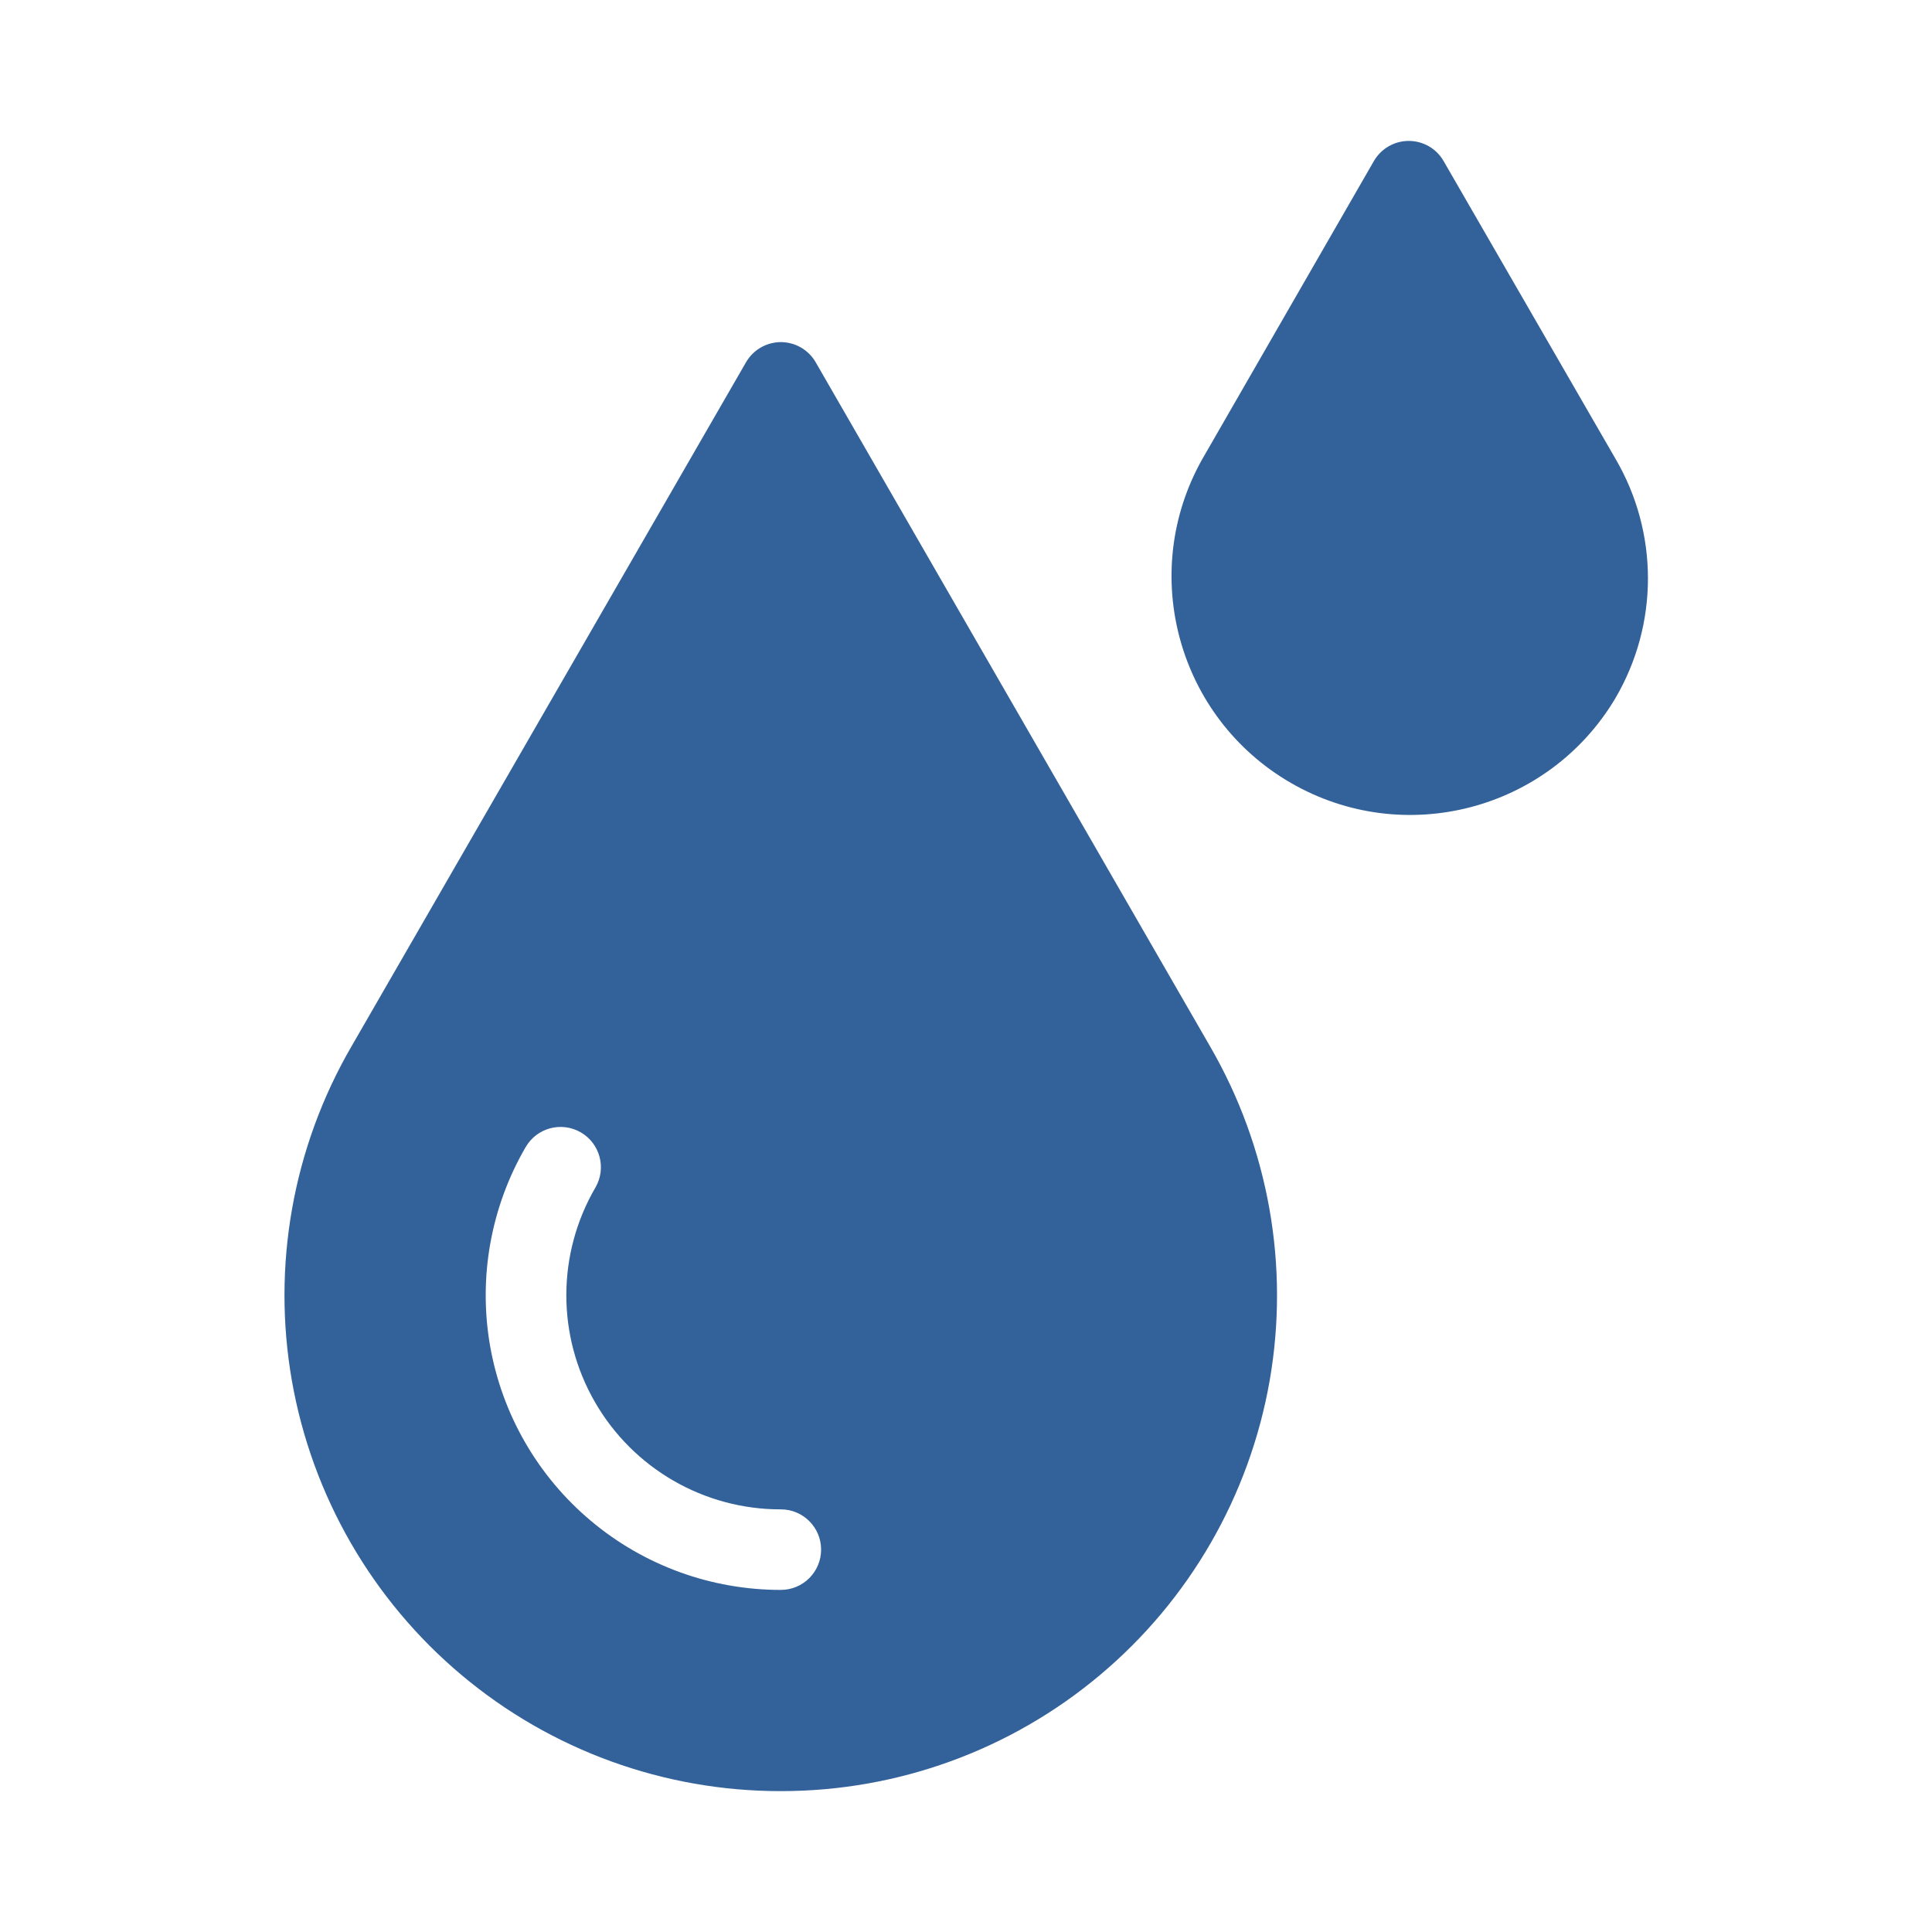 <?xml version="1.0" encoding="UTF-8"?>
<svg width="1200pt" height="1200pt" version="1.1" viewBox="0 0 1200 1200" xmlns="http://www.w3.org/2000/svg">
 <path d="m506.63 225c-4.453-7.734-12.703-12.469-21.609-12.516-8.953 0.047-17.156 4.781-21.656 12.516l-245.11 425.02c-36.375 62.719-49.453 136.26-36.938 207.71 12.562 71.391 49.875 136.13 105.42 182.72 55.547 46.641 125.76 72.141 198.28 72.047 72.469 0.047 142.69-25.453 198.19-72.094 55.547-46.594 92.859-111.33 105.38-182.72 12.469-71.438-0.609-144.94-36.938-207.66zm-21.609 762.52c-43.125 0.047-84.891-15.094-117.94-42.844-33.047-27.703-55.219-66.188-62.672-108.66-7.406-42.516 0.422-86.25 22.078-123.52 6.938-12 22.219-16.078 34.219-9.188 11.953 6.891 16.078 22.219 9.188 34.172-24.047 41.203-24.188 92.062-0.375 133.36 23.766 41.297 67.828 66.75 115.5 66.656 13.781 0 24.984 11.203 24.984 24.984 0 13.828-11.203 25.031-24.984 25.031zm518.34-553.87c-41.438 69.75-131.29 93.234-201.56 52.641-70.266-40.594-94.875-130.13-55.172-200.9l106.73-185.39c4.5-7.734 12.703-12.469 21.656-12.469 8.906 0 17.156 4.734 21.609 12.469l106.73 184.87c26.953 45.938 26.953 102.84 0 148.78z" fill="#33629a"/>
</svg>
